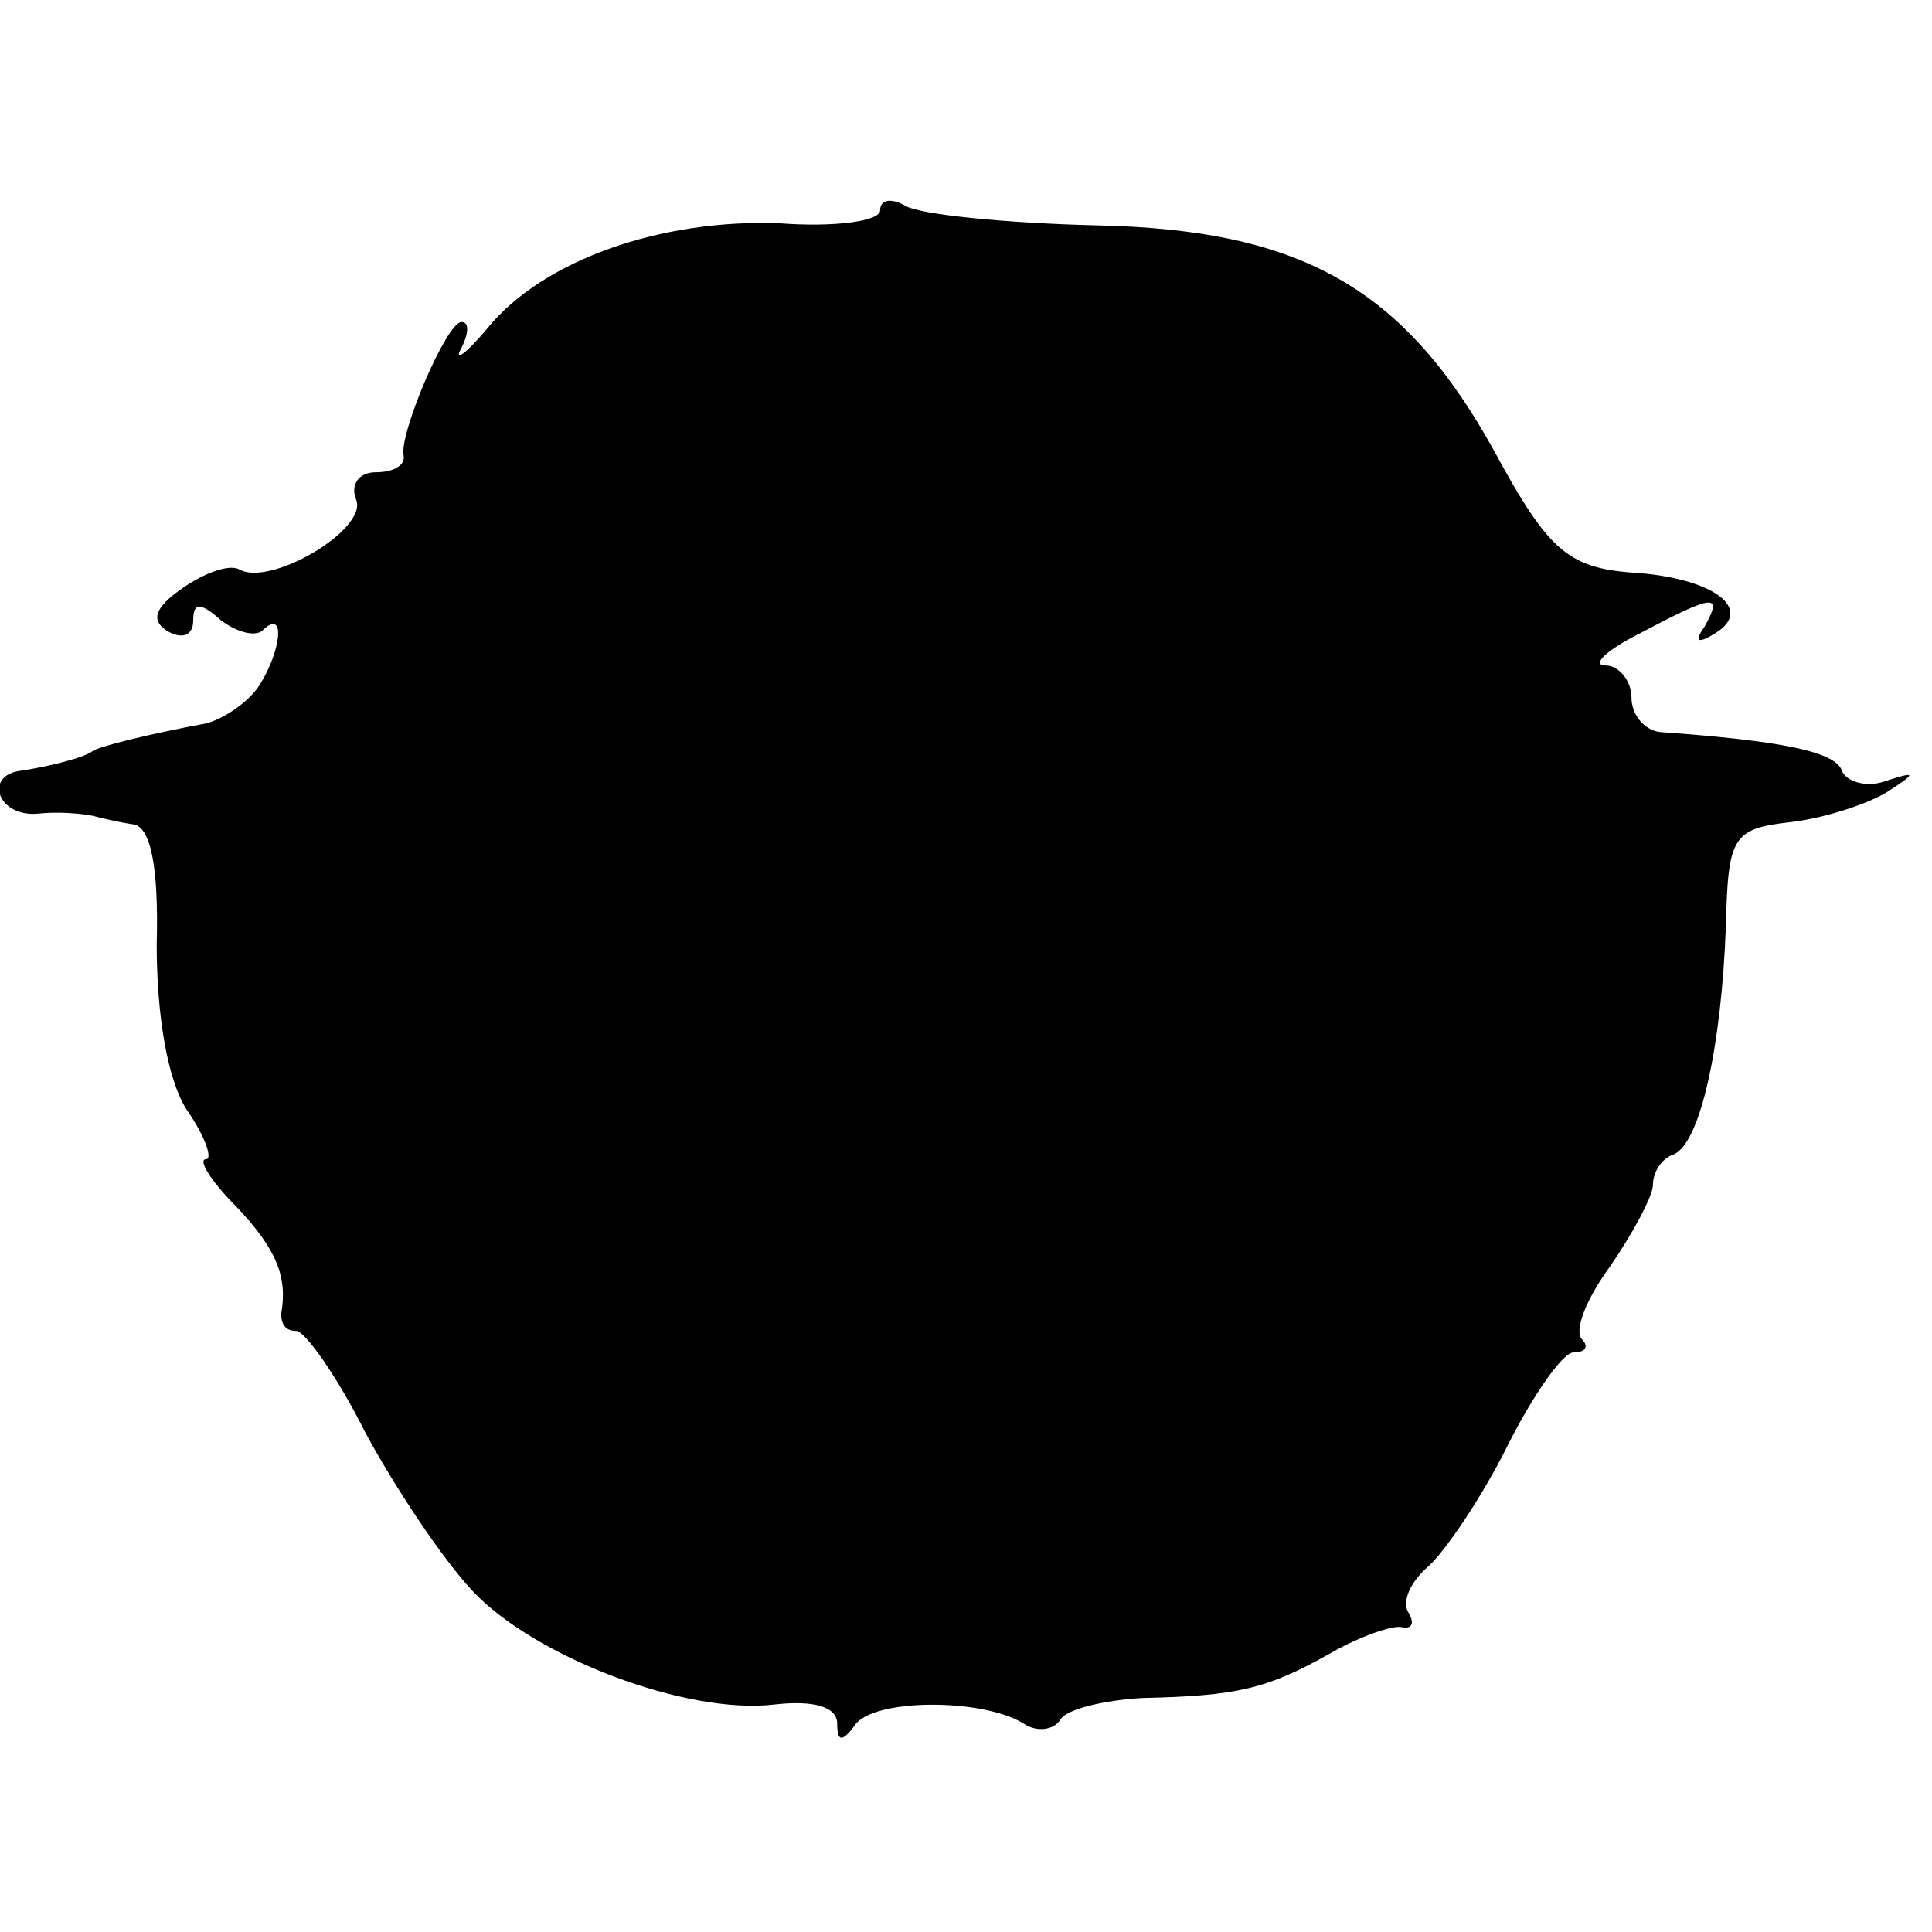 <?xml version="1.0" standalone="no"?>
<!DOCTYPE svg PUBLIC "-//W3C//DTD SVG 20010904//EN"
 "http://www.w3.org/TR/2001/REC-SVG-20010904/DTD/svg10.dtd">
<svg version="1.0" xmlns="http://www.w3.org/2000/svg"
 width="90pt" height="90pt" viewBox="0 0 90 90"
 preserveAspectRatio="xMidYMid meet">
<g transform="translate(0,90) scale(0.1,-0.1)"
fill="#000000" stroke="none">
<path d="M410 802 c0 -5 -21 -8 -47 -6 -55 2 -110 -17 -136 -49 -10 -12 -16
-16 -12 -9 3 6 4 12 0 12 -7 0 -29 -52 -27 -62 1 -5 -5 -8 -13 -8 -8 0 -12 -6
-9 -13 5 -14 -41 -41 -55 -32 -5 2 -16 -2 -26 -9 -13 -9 -15 -15 -7 -20 7 -4
12 -2 12 5 0 8 3 9 13 0 8 -6 17 -8 20 -4 10 9 8 -10 -2 -26 -5 -8 -17 -16
-25 -18 -27 -5 -51 -11 -53 -13 -4 -3 -20 -7 -33 -9 -18 -2 -11 -22 8 -20 9 1
20 0 25 -1 4 -1 12 -3 19 -4 8 -1 12 -19 11 -56 0 -33 5 -63 14 -77 9 -13 12
-23 9 -23 -4 0 2 -10 14 -22 19 -20 24 -33 21 -50 0 -5 2 -8 7 -8 4 0 19 -21
32 -47 14 -26 36 -59 50 -74 29 -31 100 -58 141 -53 18 2 29 -1 29 -9 0 -8 2
-9 8 -1 8 13 60 13 79 1 6 -4 14 -3 17 2 3 5 21 9 38 10 44 1 58 4 88 21 14 8
29 13 33 12 5 -1 6 2 3 7 -3 5 1 14 9 21 8 7 25 32 37 56 12 24 26 44 31 44 6
0 7 3 4 6 -4 4 2 19 13 34 11 16 20 33 20 38 0 6 4 12 9 14 13 4 23 51 25 107
1 41 3 45 30 48 17 2 37 9 45 14 14 9 14 10 -1 5 -9 -3 -18 0 -20 5 -3 9 -29
14 -85 18 -7 1 -13 8 -13 16 0 8 -6 15 -12 15 -7 0 0 7 16 15 34 18 39 19 30
3 -5 -7 -3 -8 5 -3 18 11 0 25 -35 28 -33 2 -42 9 -68 57 -42 76 -90 103 -185
105 -42 1 -82 5 -89 9 -7 4 -12 3 -12 -2z"/>
</g>
</svg>
